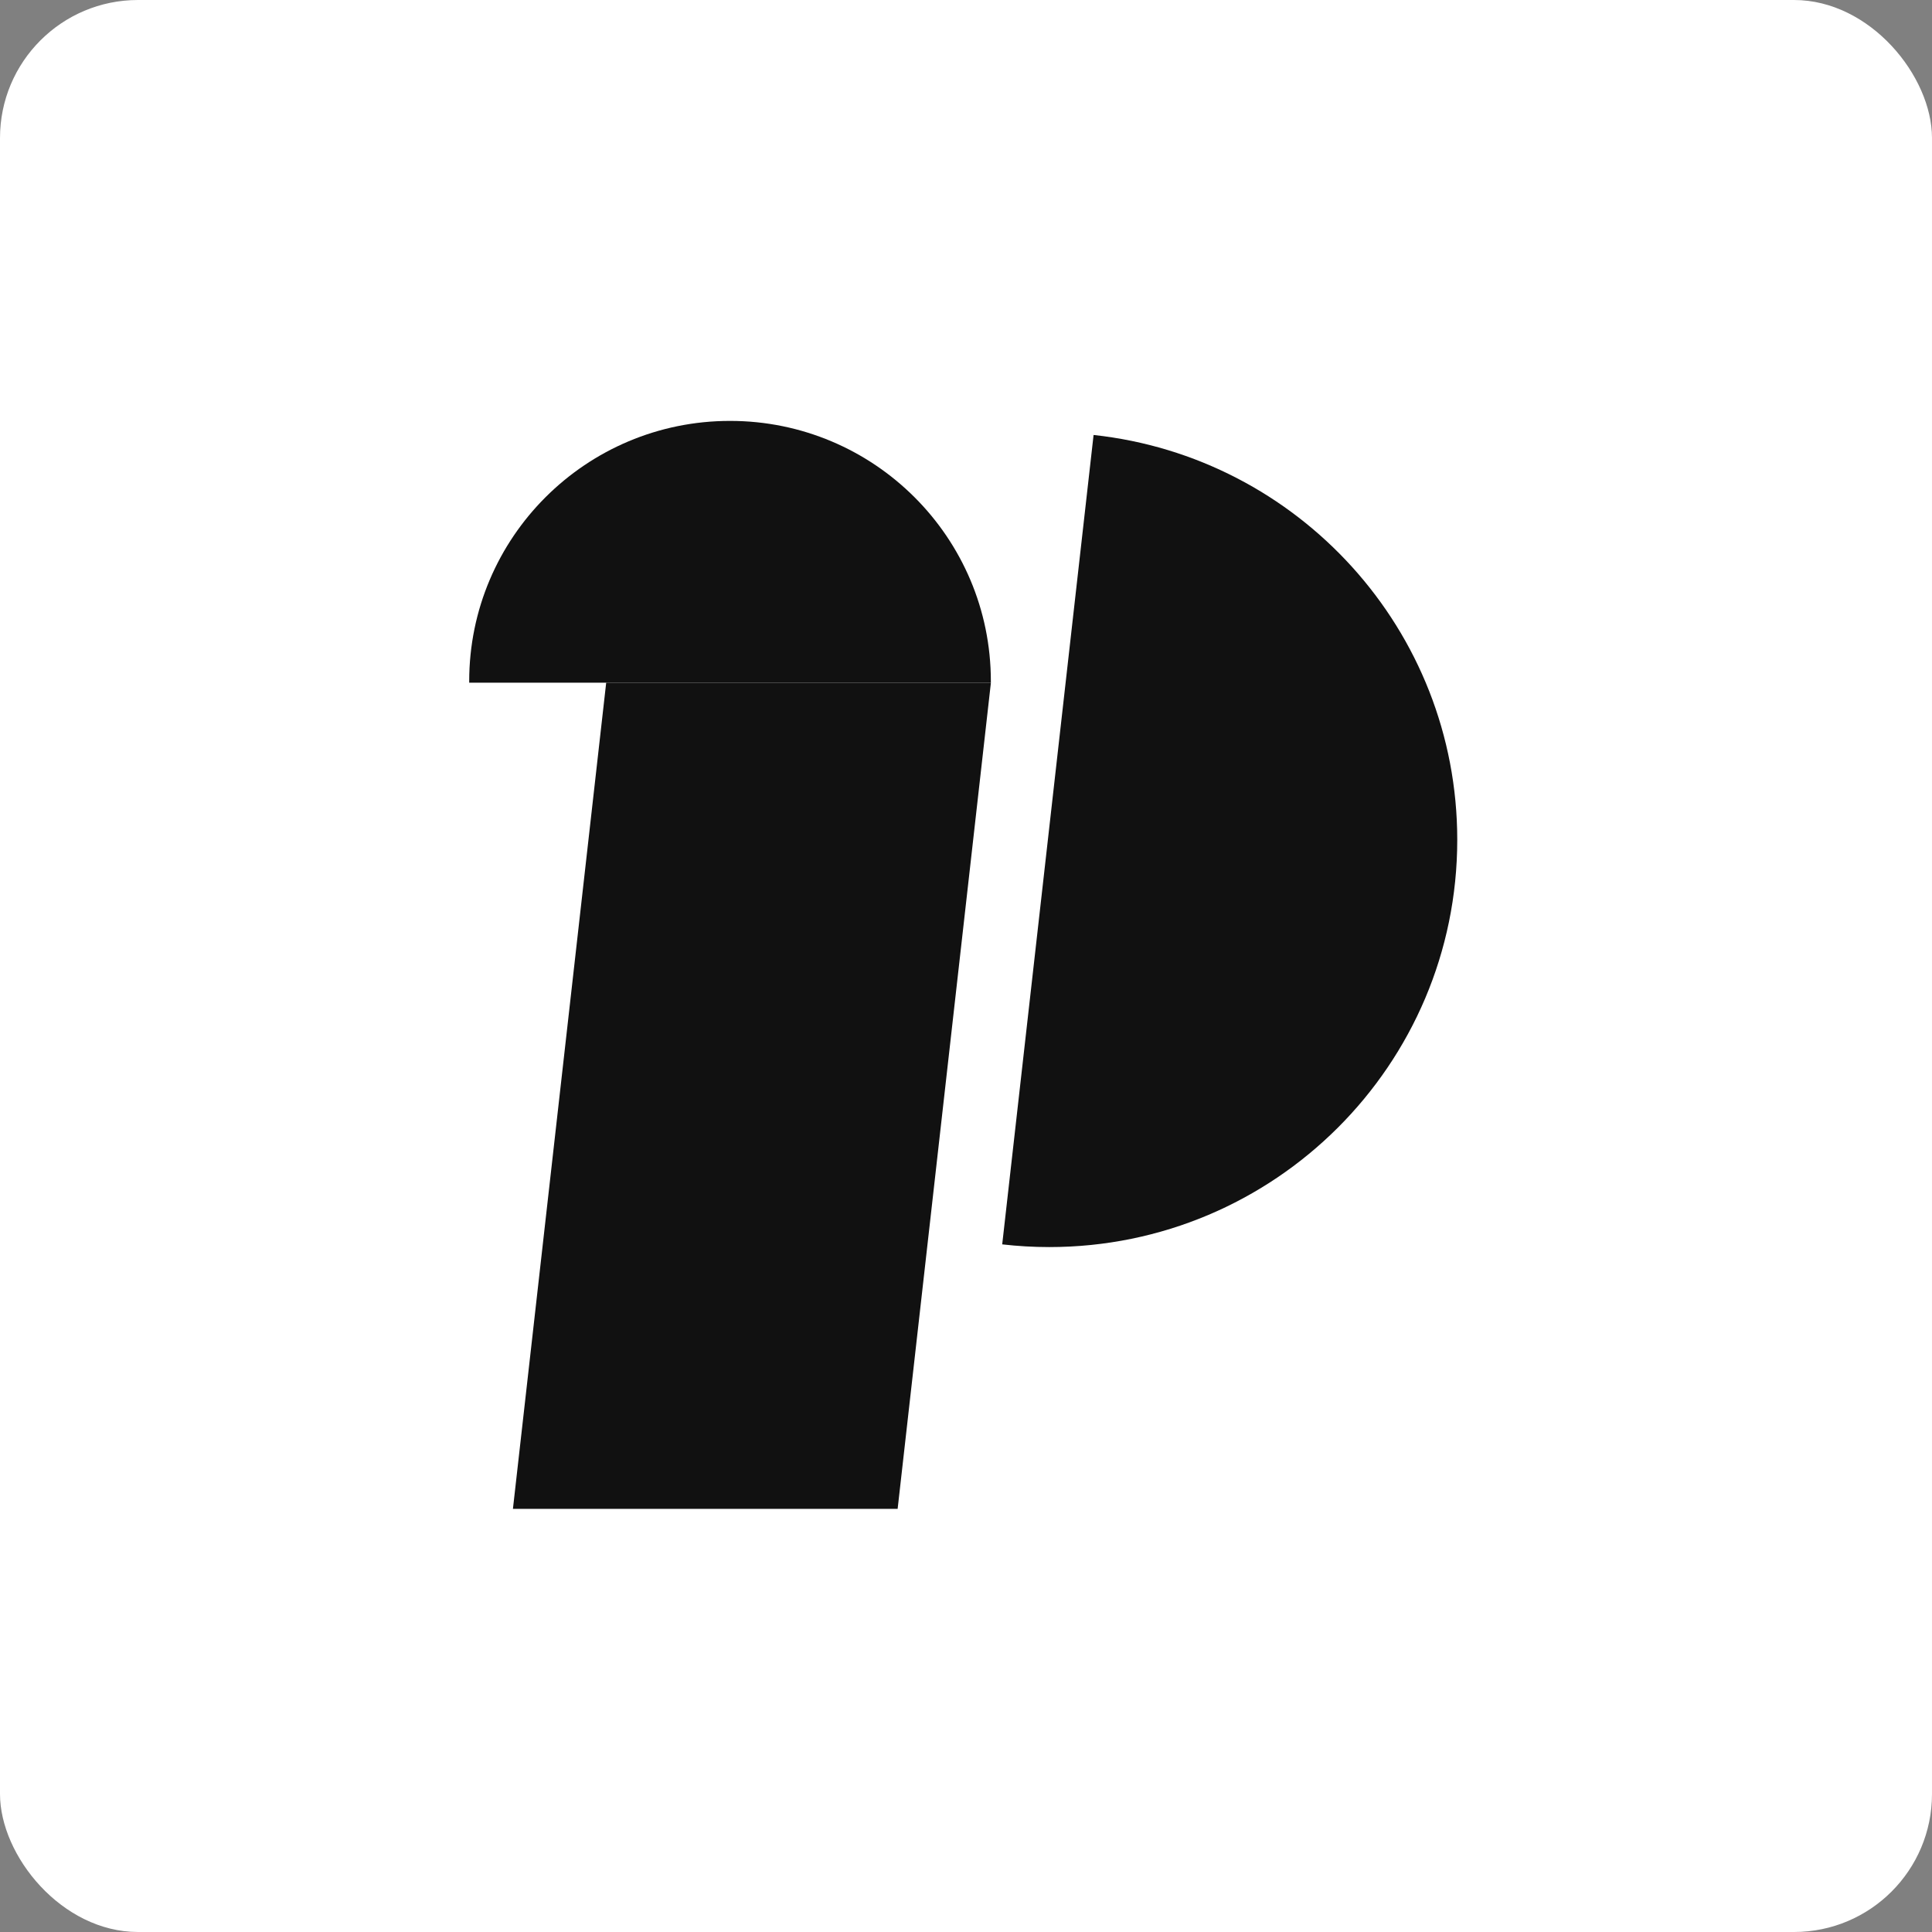 <?xml version="1.0" encoding="utf-8"?>
<svg xmlns="http://www.w3.org/2000/svg" width="280" height="280" viewBox="0 0 280 280" fill="none">
<rect x="0" y="0" width="280" height="280" fill="#808080" stroke="none"/>
<rect width="280" height="280" rx="20" fill="white"/>
<path d="M143.603 98.943C143.603 98.871 143.603 98.804 143.603 98.732C143.603 77.893 126.678 61 105.8 61C84.921 61 68 77.893 68 98.732C68 98.804 68 98.871 68 98.943H143.603Z" fill="#111111"/>
<path d="M130.093 218.673H74.338L87.854 98.942H143.61L130.093 218.673Z" fill="#111111"/>
<path d="M158.49 63.04L145.248 180.343C147.482 180.6 149.755 180.735 152.061 180.735C184.72 180.735 211.196 154.31 211.196 121.713C211.196 91.287 188.125 66.24 158.494 63.04H158.49Z" fill="#111111"/>
</svg>